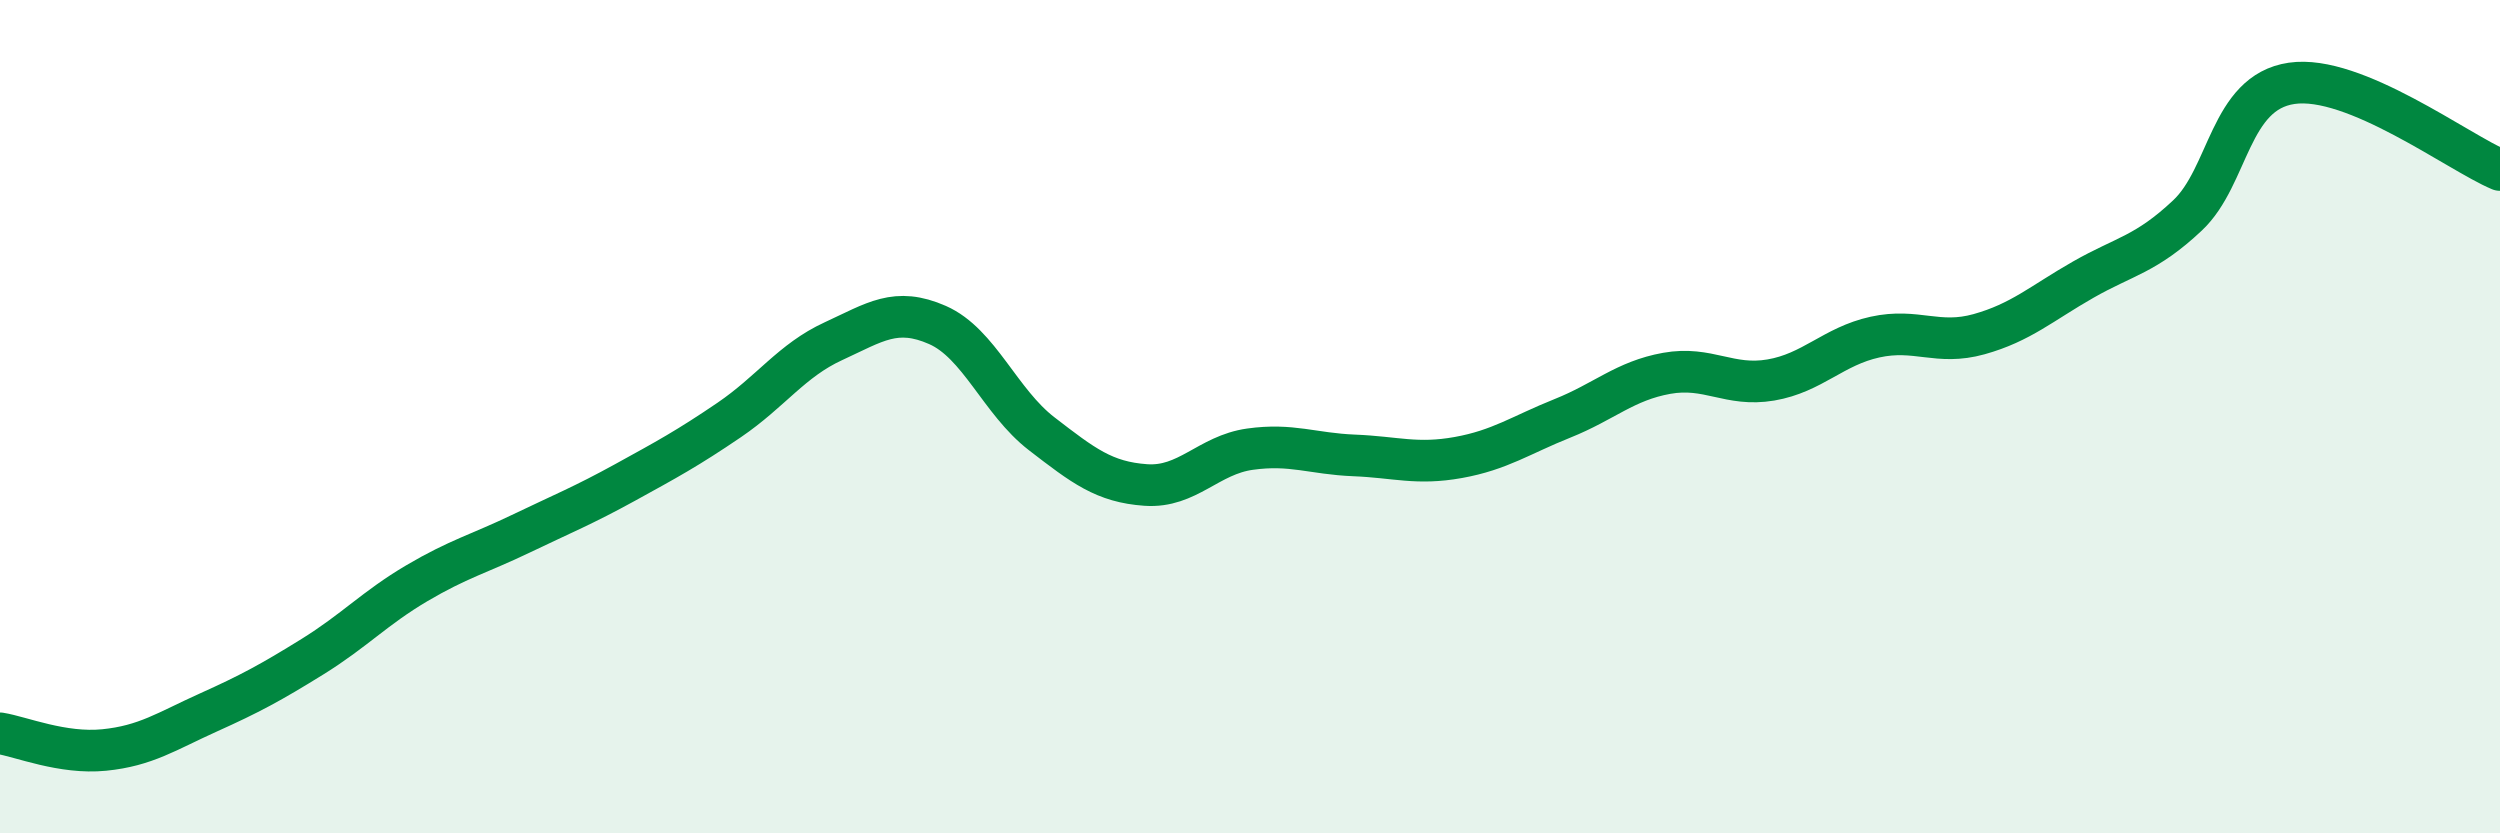 
    <svg width="60" height="20" viewBox="0 0 60 20" xmlns="http://www.w3.org/2000/svg">
      <path
        d="M 0,17.6 C 0.5,17.68 1.5,18.1 2.5,18 C 3.5,17.9 4,17.55 5,17.1 C 6,16.65 6.5,16.38 7.5,15.76 C 8.5,15.14 9,14.59 10,14 C 11,13.41 11.5,13.29 12.5,12.81 C 13.5,12.33 14,12.13 15,11.58 C 16,11.03 16.5,10.76 17.5,10.08 C 18.5,9.4 19,8.65 20,8.19 C 21,7.73 21.5,7.36 22.5,7.8 C 23.5,8.24 24,9.64 25,10.41 C 26,11.18 26.5,11.57 27.5,11.64 C 28.5,11.71 29,10.92 30,10.78 C 31,10.64 31.5,10.89 32.5,10.93 C 33.5,10.97 34,11.16 35,10.98 C 36,10.8 36.5,10.44 37.5,10.04 C 38.5,9.64 39,9.14 40,8.96 C 41,8.78 41.5,9.29 42.5,9.12 C 43.5,8.95 44,8.31 45,8.09 C 46,7.87 46.5,8.3 47.5,8.02 C 48.5,7.74 49,7.28 50,6.71 C 51,6.14 51.5,6.11 52.5,5.17 C 53.5,4.23 53.5,2.22 55,2 C 56.5,1.78 59,3.66 60,4.08L60 20L0 20Z"
        fill="#008740"
        opacity="0.1"
        stroke-linecap="round"
        stroke-linejoin="round"
      />
      <path
        d="M 0,17.6 C 0.5,17.68 1.5,18.1 2.5,18 C 3.5,17.9 4,17.55 5,17.1 C 6,16.65 6.5,16.38 7.5,15.76 C 8.5,15.14 9,14.59 10,14 C 11,13.41 11.5,13.29 12.5,12.81 C 13.5,12.33 14,12.13 15,11.58 C 16,11.03 16.5,10.76 17.5,10.08 C 18.5,9.4 19,8.65 20,8.19 C 21,7.73 21.5,7.36 22.5,7.8 C 23.5,8.24 24,9.64 25,10.41 C 26,11.18 26.5,11.57 27.5,11.64 C 28.5,11.71 29,10.92 30,10.78 C 31,10.64 31.5,10.89 32.5,10.93 C 33.5,10.97 34,11.16 35,10.98 C 36,10.8 36.5,10.44 37.5,10.04 C 38.5,9.64 39,9.14 40,8.96 C 41,8.78 41.5,9.29 42.5,9.12 C 43.5,8.95 44,8.31 45,8.09 C 46,7.87 46.5,8.3 47.5,8.02 C 48.5,7.74 49,7.28 50,6.71 C 51,6.14 51.5,6.11 52.5,5.17 C 53.5,4.23 53.5,2.22 55,2 C 56.5,1.78 59,3.66 60,4.08"
        stroke="#008740"
        stroke-width="1"
        fill="none"
        stroke-linecap="round"
        stroke-linejoin="round"
      />
    </svg>
  